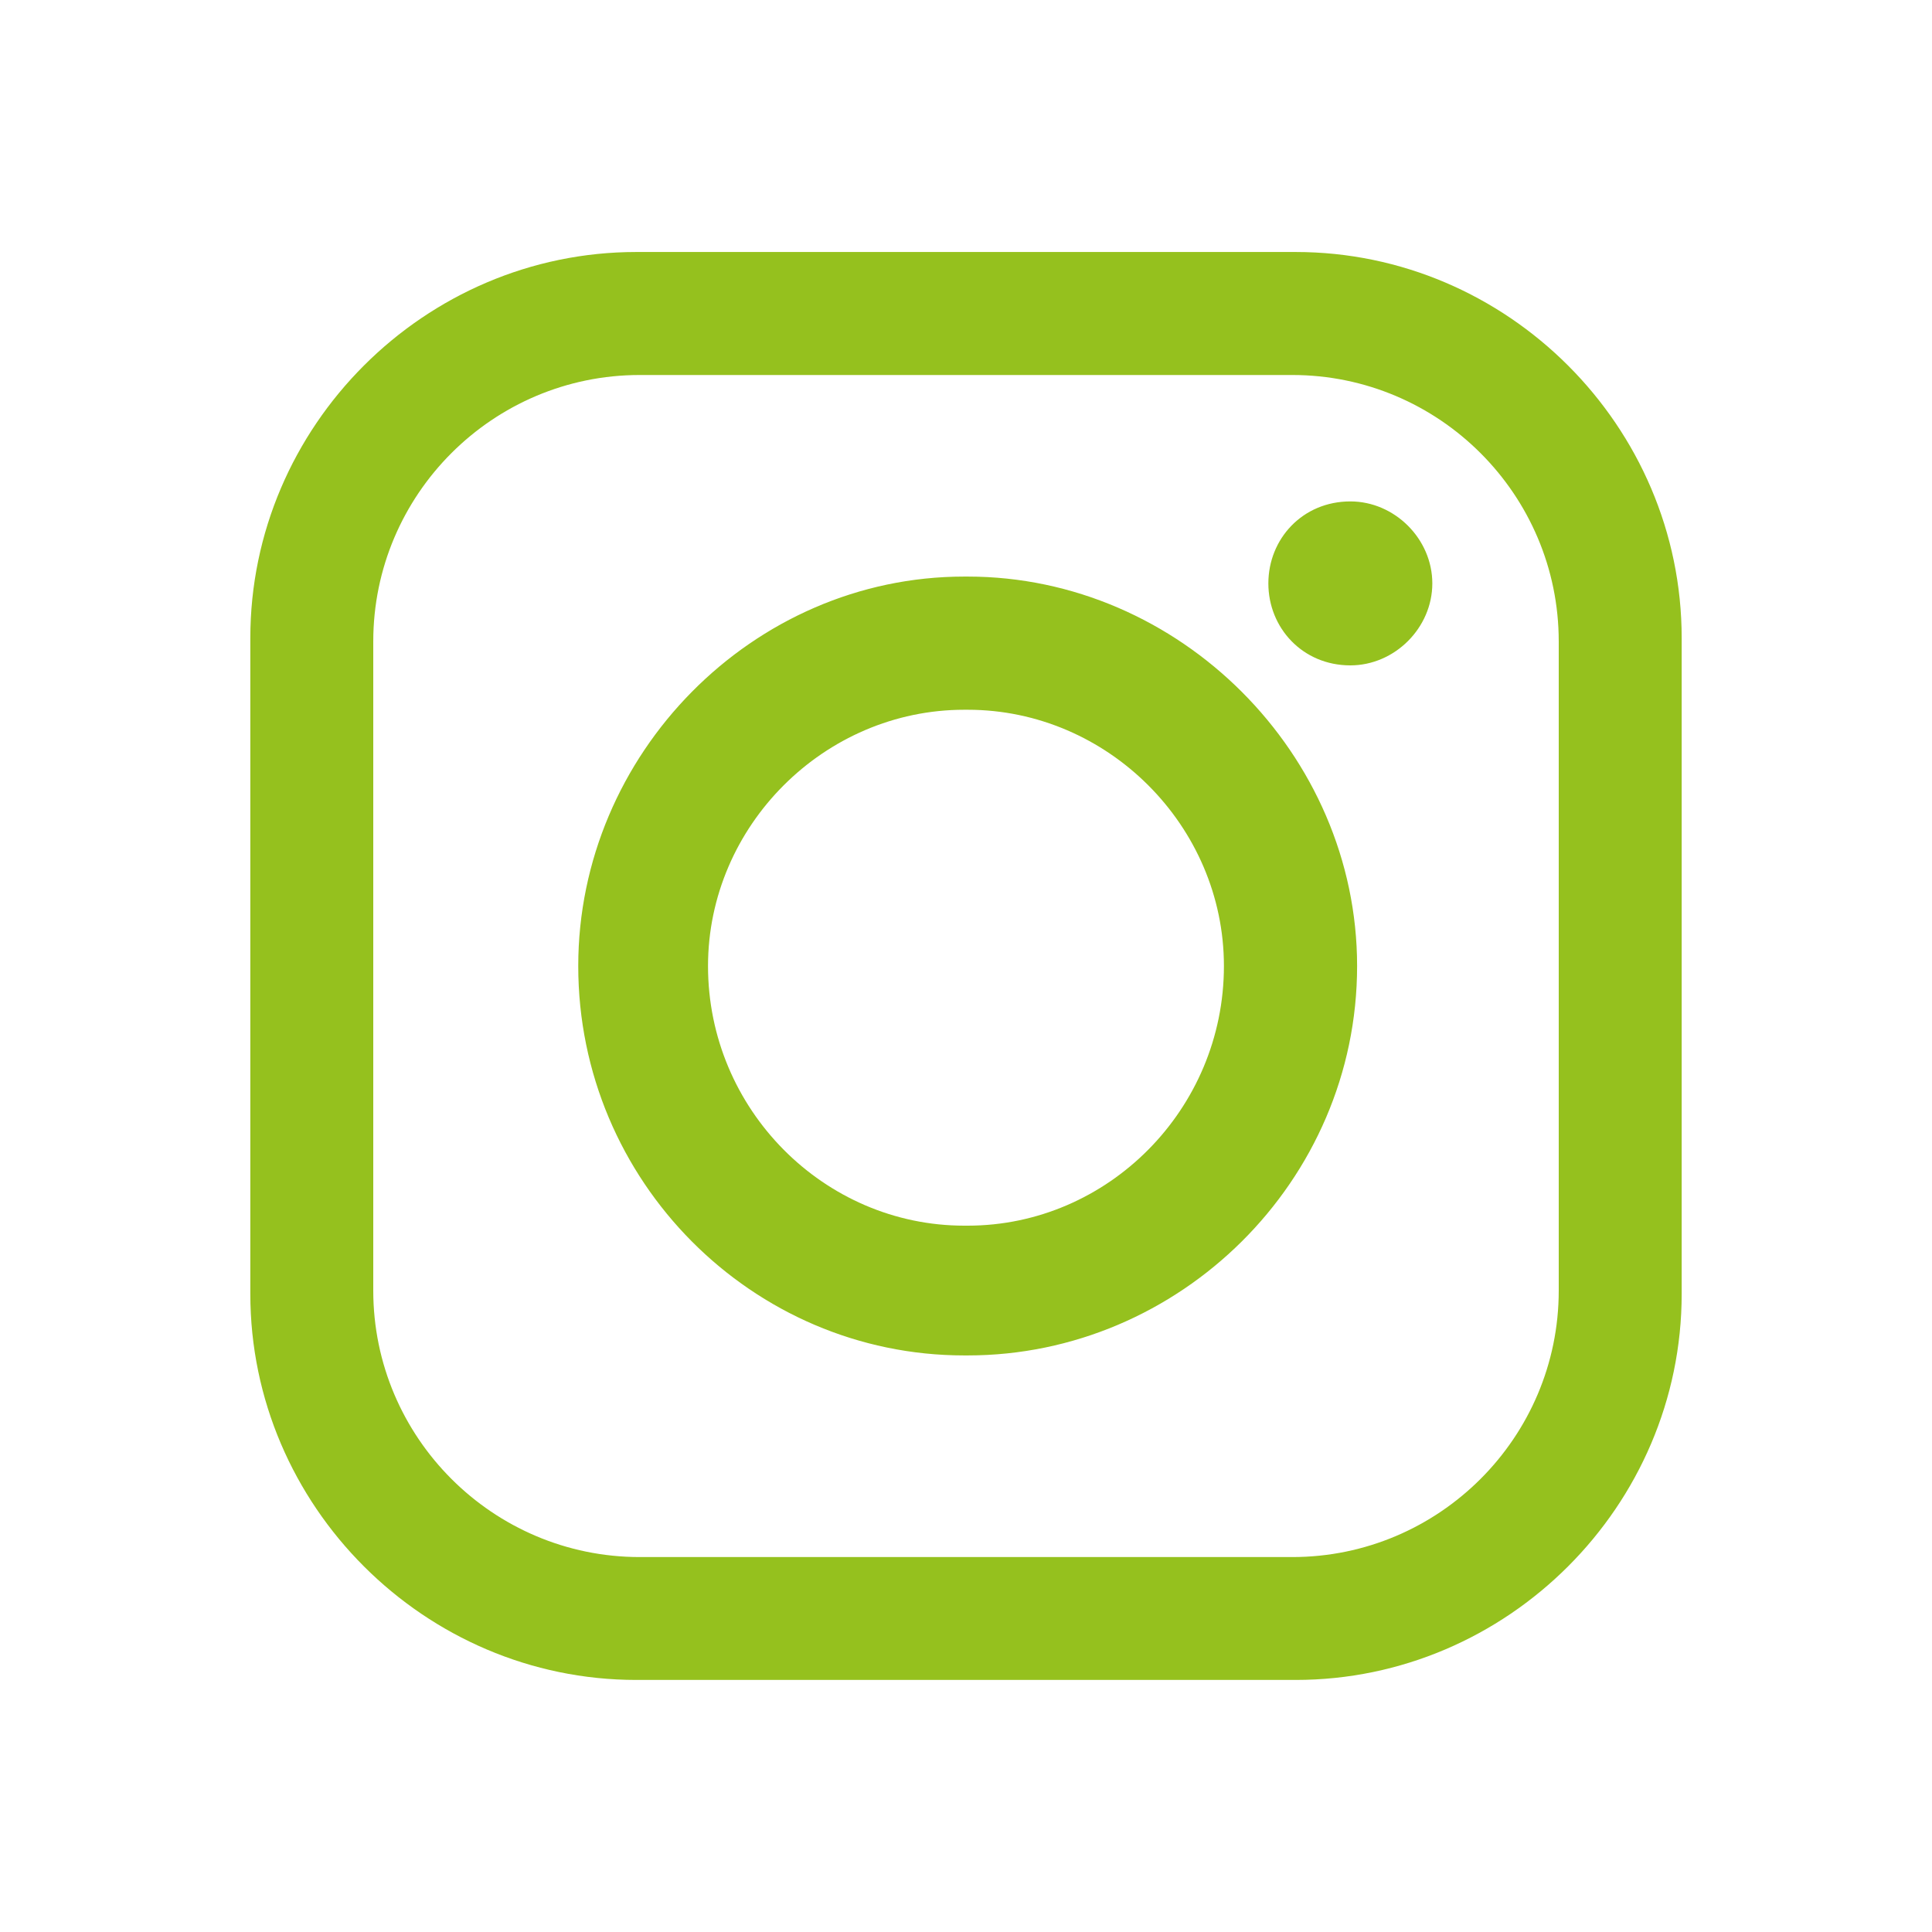 <?xml version="1.0" encoding="utf-8"?>
<!-- Generator: Adobe Illustrator 26.2.1, SVG Export Plug-In . SVG Version: 6.00 Build 0)  -->
<svg version="1.1" id="Layer_1" xmlns="http://www.w3.org/2000/svg" xmlns:xlink="http://www.w3.org/1999/xlink" x="0px" y="0px"
	 viewBox="0 0 30 30" style="enable-background:new 0 0 30 30;" xml:space="preserve">
<style type="text/css">
	.st0{fill-rule:evenodd;clip-rule:evenodd;fill:#95C11E;}
</style>
<g id="XMLID_8_">
	<path id="XMLID_3_" class="st0" d="M9.881,3.913h10.238c3.289,0,5.994,2.705,5.994,5.994v10.185c0,3.289-2.705,5.994-5.994,5.994
		H9.881c-3.289,0-5.994-2.705-5.994-5.994V9.907C3.887,6.618,6.592,3.913,9.881,3.913L9.881,3.913z M20.968,7.786L20.968,7.786
		c0.69,0,1.273,0.584,1.273,1.273l0,0c0,0.69-0.584,1.273-1.273,1.273l0,0c-0.743,0-1.273-0.584-1.273-1.273l0,0
		C19.695,8.369,20.225,7.786,20.968,7.786L20.968,7.786z M14.973,8.953h0.053c3.289,0,6.047,2.758,6.047,6.047l0,0
		c0,3.342-2.758,6.047-6.047,6.047h-0.053c-3.289,0-5.994-2.705-5.994-6.047l0,0C8.979,11.711,11.685,8.953,14.973,8.953
		L14.973,8.953z M14.973,11.021h0.053c2.175,0,3.979,1.804,3.979,3.979l0,0c0,2.228-1.804,4.032-3.979,4.032h-0.053
		c-2.175,0-3.979-1.804-3.979-4.032l0,0C10.995,12.825,12.799,11.021,14.973,11.021L14.973,11.021z M9.934,5.823h10.132
		c2.281,0,4.138,1.857,4.138,4.138V20.04c0,2.281-1.857,4.138-4.138,4.138H9.934c-2.281,0-4.138-1.857-4.138-4.138V9.96
		C5.796,7.679,7.653,5.823,9.934,5.823L9.934,5.823z"/>
</g>
</svg>
